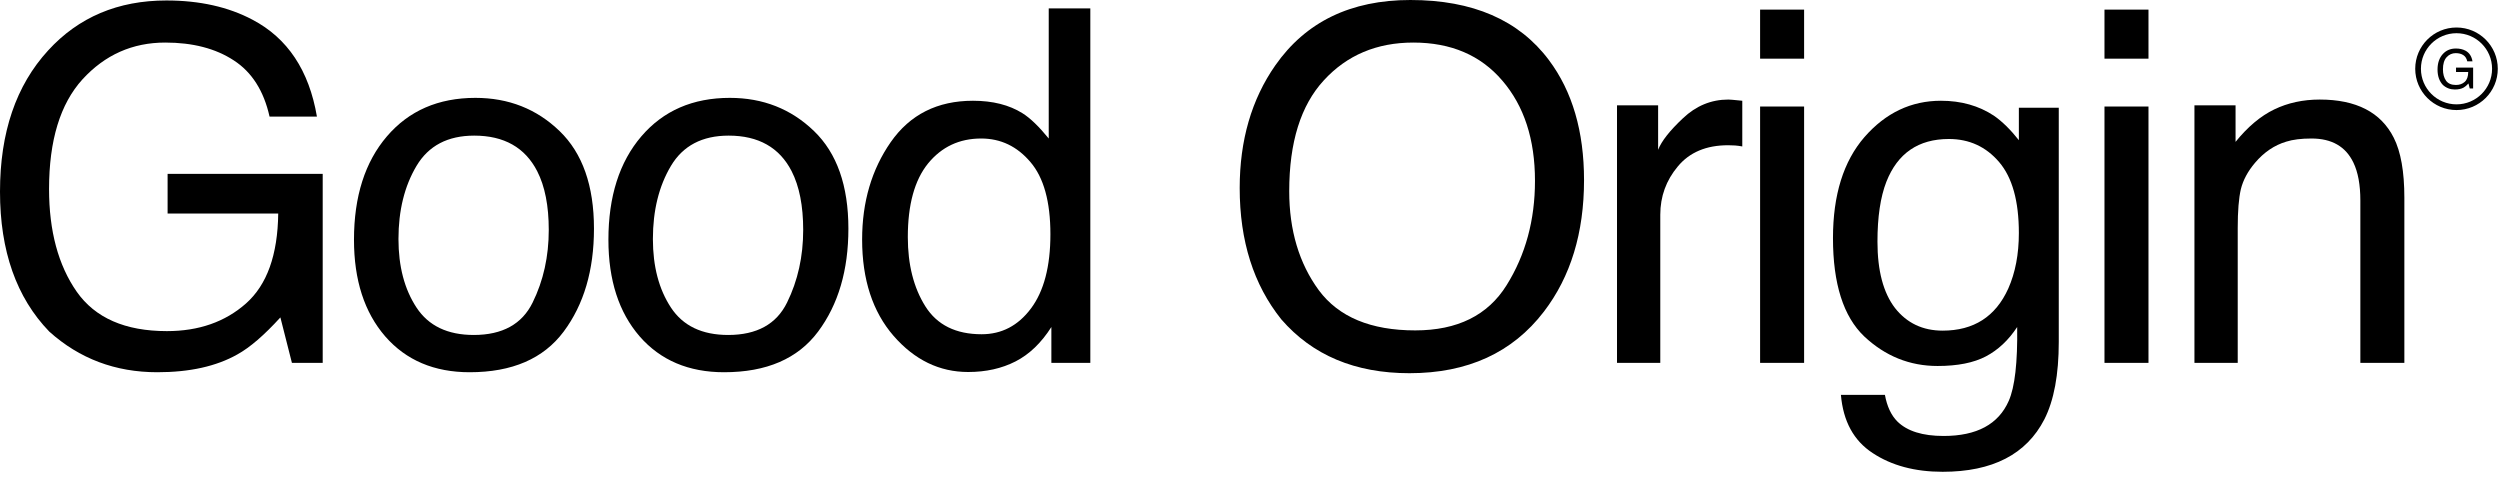 <svg xmlns="http://www.w3.org/2000/svg" fill="none" viewBox="0 0 246 47" height="47" width="246">
<path fill="black" d="M215.933 10.364H219.979V13.96C221.178 12.478 222.447 11.413 223.788 10.766C225.129 10.119 226.62 9.796 228.26 9.796C231.857 9.796 234.286 11.05 235.548 13.558C236.242 14.931 236.589 16.894 236.589 19.45V35.706H232.259V19.734C232.259 18.188 232.031 16.942 231.573 15.995C230.816 14.418 229.443 13.629 227.456 13.629C226.446 13.629 225.618 13.732 224.971 13.937C223.804 14.284 222.779 14.978 221.895 16.019C221.186 16.855 220.72 17.723 220.499 18.622C220.294 19.505 220.192 20.775 220.192 22.431V35.706H215.933V10.364Z"></path>
<path fill="black" d="M207.081 10.482H211.411V35.706H207.081V10.482ZM207.081 0.946H211.411V5.773H207.081V0.946Z"></path>
<path fill="black" d="M190.989 9.914C192.977 9.914 194.712 10.403 196.195 11.381C196.999 11.933 197.819 12.738 198.656 13.795V10.601H202.583V33.647C202.583 36.865 202.11 39.405 201.164 41.266C199.397 44.705 196.061 46.424 191.155 46.424C188.426 46.424 186.131 45.809 184.269 44.579C182.408 43.364 181.367 41.455 181.146 38.853H185.476C185.681 39.988 186.091 40.864 186.706 41.479C187.669 42.426 189.183 42.899 191.249 42.899C194.515 42.899 196.652 41.747 197.662 39.444C198.261 38.088 198.537 35.666 198.49 32.18C197.638 33.474 196.613 34.436 195.414 35.067C194.215 35.698 192.63 36.013 190.658 36.013C187.913 36.013 185.507 35.043 183.441 33.103C181.39 31.147 180.365 27.921 180.365 23.425C180.365 19.182 181.398 15.869 183.465 13.487C185.547 11.105 188.055 9.914 190.989 9.914ZM198.656 22.928C198.656 19.789 198.009 17.462 196.715 15.948C195.422 14.434 193.773 13.677 191.77 13.677C188.773 13.677 186.722 15.081 185.618 17.888C185.034 19.387 184.742 21.351 184.742 23.78C184.742 26.635 185.318 28.812 186.47 30.311C187.637 31.794 189.199 32.535 191.155 32.535C194.215 32.535 196.368 31.155 197.614 28.394C198.308 26.832 198.656 25.011 198.656 22.928Z"></path>
<path fill="black" d="M173.194 10.482H177.524V35.706H173.194V10.482ZM173.194 0.946H177.524V5.773H173.194V0.946Z"></path>
<path fill="black" d="M159.113 10.364H163.159V14.741C163.49 13.889 164.303 12.856 165.596 11.642C166.89 10.411 168.381 9.796 170.068 9.796C170.147 9.796 170.281 9.804 170.471 9.82C170.66 9.835 170.983 9.867 171.441 9.914V14.41C171.188 14.363 170.952 14.331 170.731 14.315C170.526 14.3 170.297 14.292 170.045 14.292C167.899 14.292 166.251 14.986 165.099 16.374C163.948 17.746 163.372 19.332 163.372 21.13V35.706H159.113V10.364Z"></path>
<path fill="black" d="M138.786 0C144.922 0 149.465 1.972 152.415 5.915C154.718 8.991 155.869 12.927 155.869 17.723C155.869 22.913 154.552 27.227 151.918 30.666C148.826 34.704 144.417 36.723 138.691 36.723C133.343 36.723 129.14 34.956 126.079 31.423C123.35 28.015 121.986 23.709 121.986 18.503C121.986 13.803 123.153 9.78 125.488 6.436C128.485 2.145 132.918 0 138.786 0ZM139.259 32.511C143.408 32.511 146.405 31.029 148.25 28.063C150.112 25.081 151.042 21.658 151.042 17.794C151.042 13.708 149.97 10.419 147.824 7.927C145.695 5.434 142.777 4.188 139.07 4.188C135.473 4.188 132.539 5.426 130.267 7.903C127.996 10.364 126.86 14 126.86 18.811C126.86 22.66 127.83 25.91 129.771 28.56C131.727 31.194 134.889 32.511 139.259 32.511Z"></path>
<path fill="black" d="M89.329 23.331C89.329 26.044 89.904 28.315 91.056 30.145C92.208 31.975 94.053 32.89 96.593 32.89C98.565 32.89 100.182 32.046 101.444 30.358C102.721 28.654 103.36 26.217 103.36 23.047C103.36 19.844 102.706 17.478 101.396 15.948C100.087 14.402 98.47 13.629 96.546 13.629C94.4 13.629 92.657 14.449 91.316 16.09C89.991 17.73 89.329 20.144 89.329 23.331ZM95.741 9.914C97.681 9.914 99.306 10.324 100.615 11.145C101.373 11.618 102.232 12.446 103.195 13.629V0.828H107.288V35.706H103.455V32.18C102.461 33.742 101.286 34.87 99.929 35.564C98.573 36.258 97.019 36.605 95.268 36.605C92.444 36.605 89.999 35.422 87.933 33.055C85.866 30.674 84.833 27.511 84.833 23.567C84.833 19.876 85.772 16.681 87.649 13.984C89.542 11.271 92.239 9.914 95.741 9.914Z"></path>
<path fill="black" d="M71.651 32.961C74.475 32.961 76.407 31.896 77.449 29.766C78.505 27.621 79.034 25.239 79.034 22.621C79.034 20.254 78.655 18.33 77.898 16.847C76.699 14.512 74.633 13.345 71.699 13.345C69.096 13.345 67.203 14.339 66.02 16.326C64.837 18.314 64.245 20.712 64.245 23.52C64.245 26.217 64.837 28.465 66.02 30.263C67.203 32.062 69.08 32.961 71.651 32.961ZM71.817 9.63C75.082 9.63 77.843 10.719 80.099 12.896C82.355 15.072 83.482 18.275 83.482 22.502C83.482 26.588 82.489 29.964 80.501 32.63C78.513 35.295 75.43 36.628 71.249 36.628C67.763 36.628 64.995 35.453 62.944 33.103C60.893 30.736 59.868 27.566 59.868 23.591C59.868 19.332 60.949 15.94 63.11 13.416C65.271 10.892 68.173 9.63 71.817 9.63Z"></path>
<path fill="black" d="M46.616 32.961C49.439 32.961 51.372 31.896 52.413 29.766C53.47 27.621 53.998 25.239 53.998 22.621C53.998 20.254 53.62 18.33 52.862 16.847C51.663 14.512 49.597 13.345 46.663 13.345C44.06 13.345 42.167 14.339 40.984 16.326C39.801 18.314 39.209 20.712 39.209 23.52C39.209 26.217 39.801 28.465 40.984 30.263C42.167 32.062 44.044 32.961 46.616 32.961ZM46.781 9.63C50.047 9.63 52.807 10.719 55.063 12.896C57.319 15.072 58.447 18.275 58.447 22.502C58.447 26.588 57.453 29.964 55.465 32.63C53.477 35.295 50.394 36.628 46.213 36.628C42.727 36.628 39.959 35.453 37.908 33.103C35.857 30.736 34.832 27.566 34.832 23.591C34.832 19.332 35.913 15.94 38.074 13.416C40.235 10.892 43.137 9.63 46.781 9.63Z"></path>
<path fill="black" d="M16.374 0.047C19.639 0.047 22.463 0.678 24.845 1.94C28.299 3.754 30.413 6.933 31.186 11.476H26.525C25.957 8.936 24.782 7.091 22.999 5.939C21.217 4.772 18.969 4.188 16.256 4.188C13.038 4.188 10.324 5.395 8.116 7.808C5.923 10.222 4.827 13.818 4.827 18.598C4.827 22.731 5.734 26.099 7.548 28.702C9.362 31.289 12.32 32.582 16.421 32.582C19.56 32.582 22.155 31.675 24.206 29.861C26.272 28.031 27.329 25.081 27.377 21.012H16.492V17.107H31.754V35.706H28.725L27.59 31.233C25.996 32.984 24.585 34.199 23.354 34.877C21.288 36.045 18.661 36.628 15.475 36.628C11.358 36.628 7.816 35.295 4.851 32.63C1.617 29.285 0 24.695 0 18.858C0 13.037 1.577 8.408 4.732 4.969C7.73 1.688 11.61 0.047 16.374 0.047Z"></path>
<path fill="black" d="M241.659 4.773C242.019 4.773 242.331 4.842 242.594 4.981C242.975 5.182 243.208 5.532 243.293 6.033H242.779C242.716 5.753 242.587 5.55 242.39 5.423C242.193 5.294 241.945 5.229 241.646 5.229C241.291 5.229 240.992 5.363 240.748 5.629C240.507 5.895 240.386 6.292 240.386 6.819C240.386 7.275 240.486 7.646 240.686 7.933C240.886 8.218 241.212 8.361 241.664 8.361C242.011 8.361 242.297 8.261 242.523 8.061C242.751 7.859 242.868 7.534 242.873 7.085H241.672V6.654H243.356V8.706H243.022L242.896 8.212C242.721 8.405 242.565 8.539 242.429 8.614C242.201 8.743 241.911 8.807 241.56 8.807C241.106 8.807 240.715 8.66 240.388 8.366C240.032 7.997 239.853 7.491 239.853 6.847C239.853 6.205 240.027 5.695 240.375 5.316C240.706 4.954 241.134 4.773 241.659 4.773Z"></path>
<circle stroke-width="0.562" stroke="black" r="3.781" cy="6.768" cx="241.72"></circle>
</svg>
